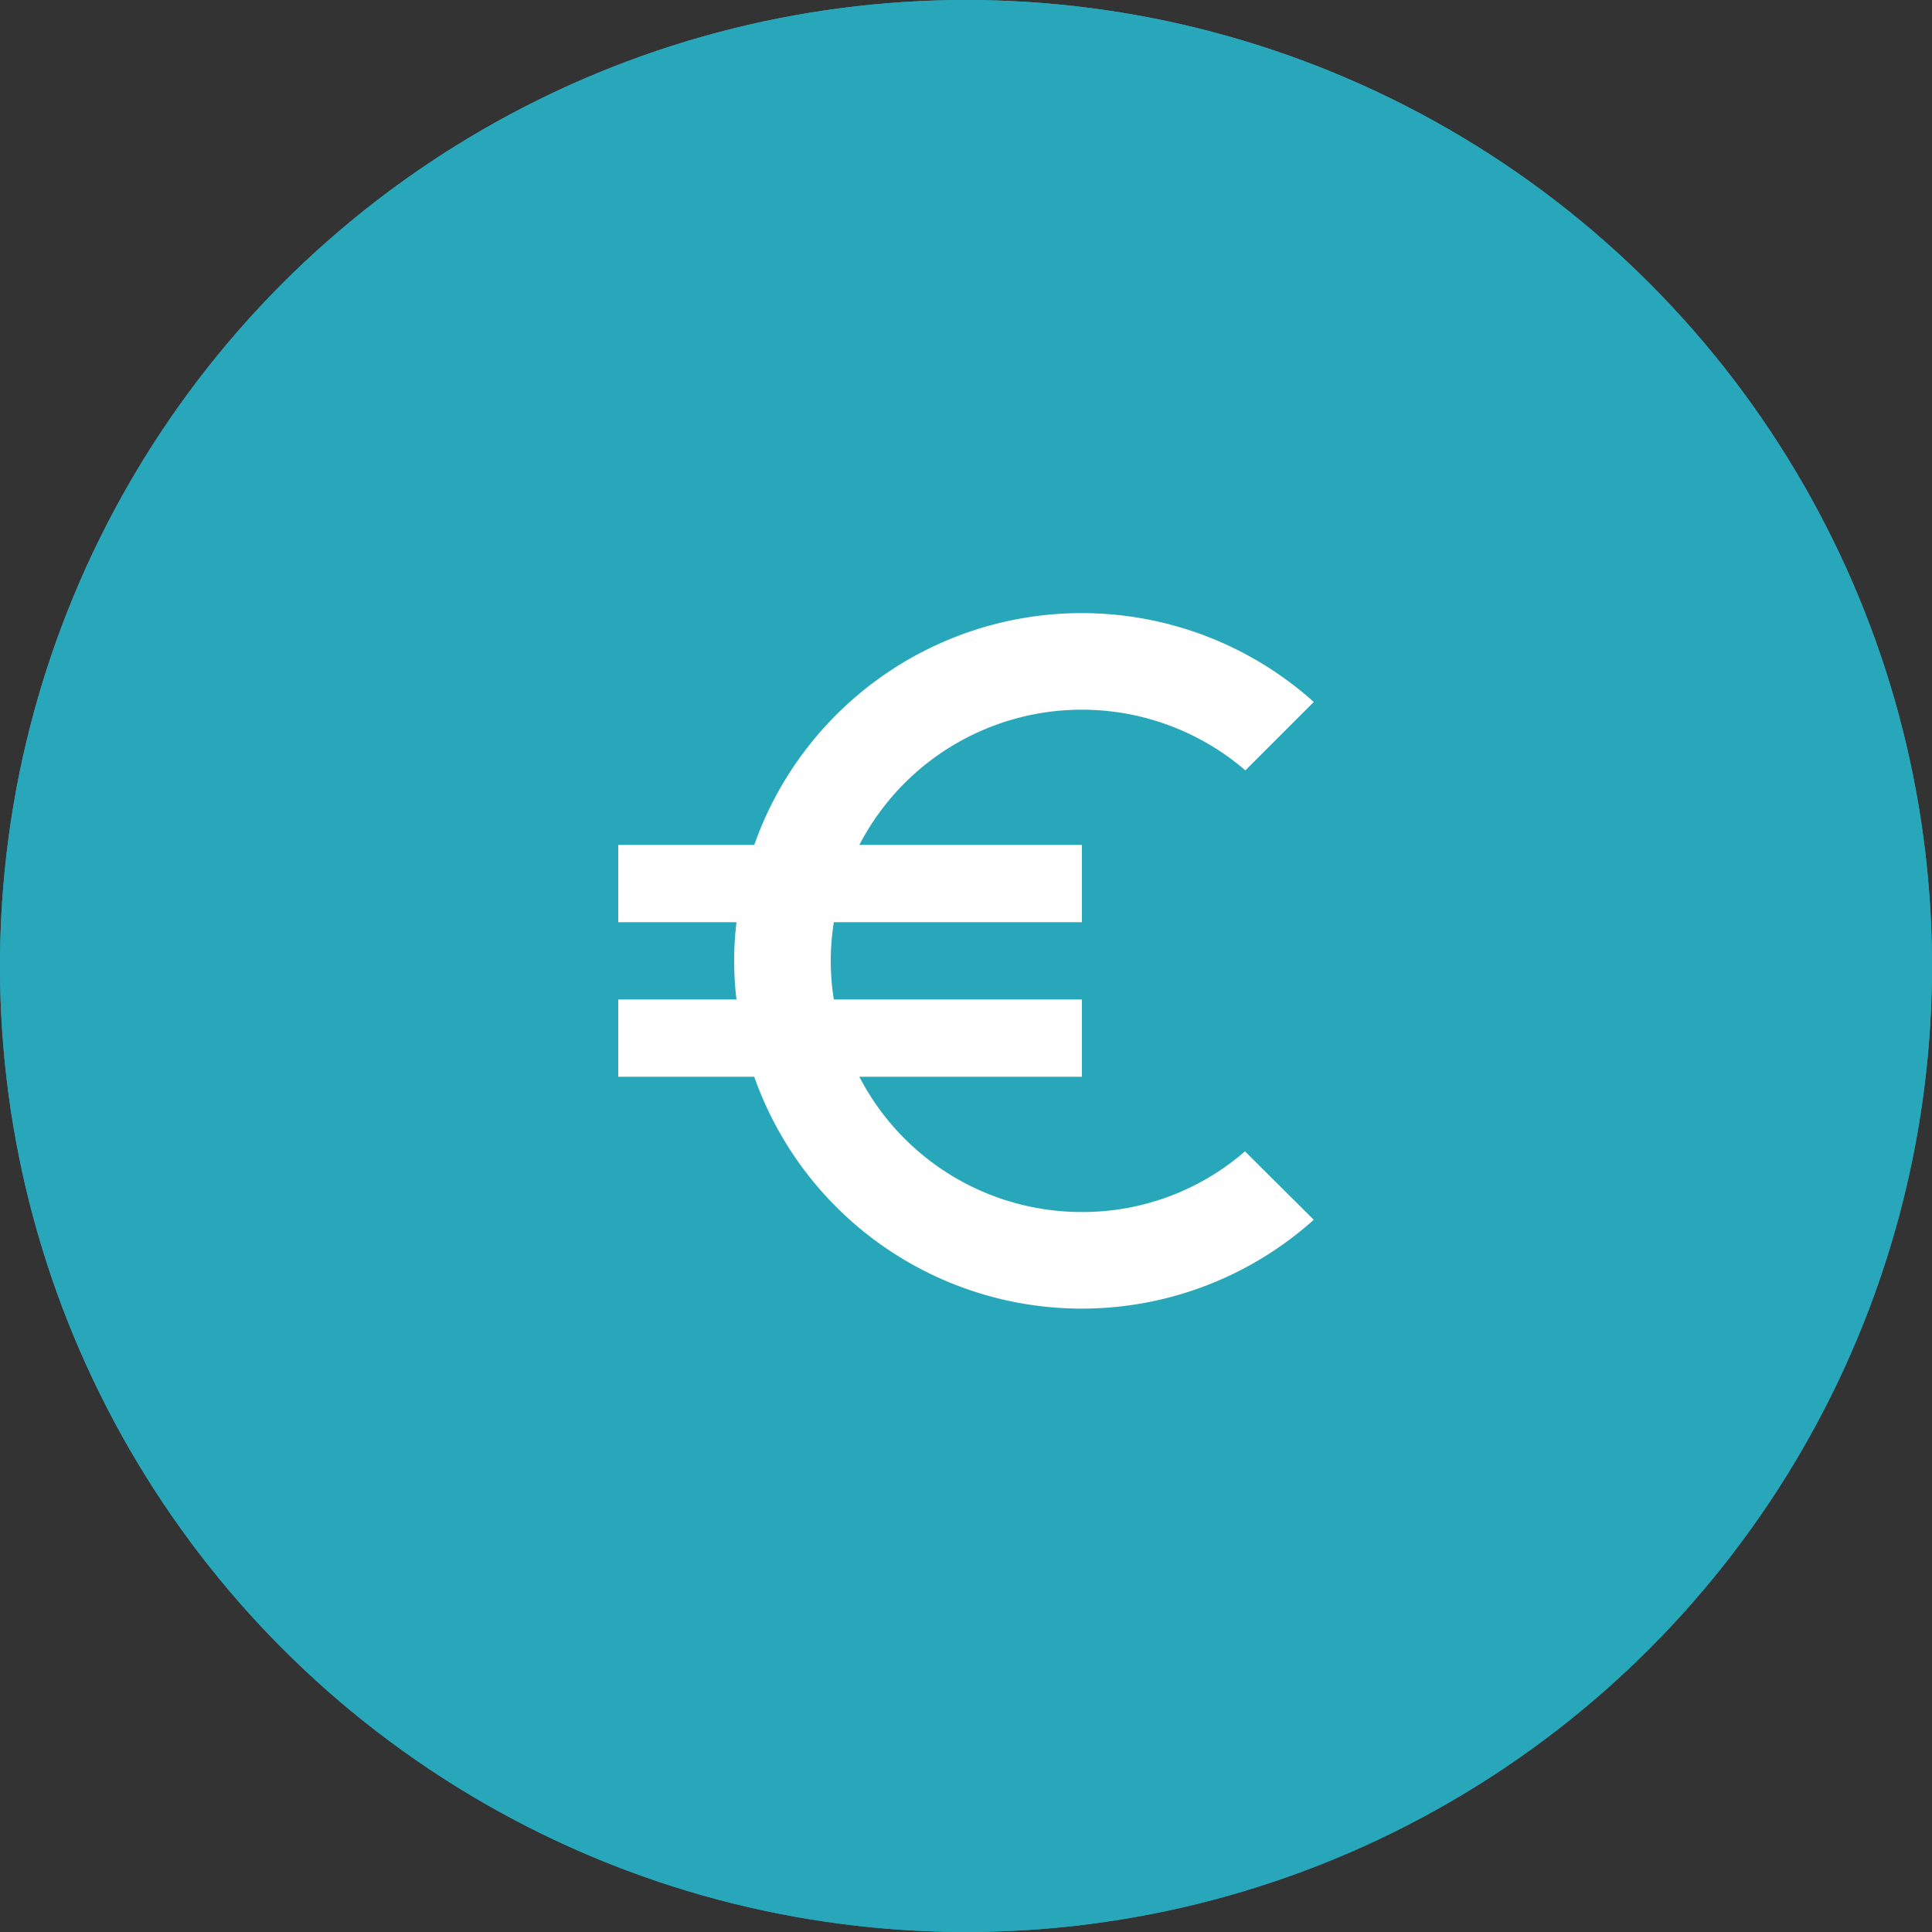 <svg xmlns="http://www.w3.org/2000/svg" width="50" height="50" viewBox="0 0 50 50">
  <rect x="0" y="0" width="50" height="50" fill="#333333" stroke="none"/>
  <g id="Group_15672" data-name="Group 15672" transform="translate(-151 -38.134)">
    <g id="Ellipse_1038" data-name="Ellipse 1038" transform="translate(151 38.134)" fill="#29a7ba" stroke="#29a7ba" stroke-width="1">
      <circle cx="25" cy="25" r="25" stroke="none"/>
      <circle cx="25" cy="25" r="24.5" fill="none"/>
    </g>
    <g id="euro_symbol_black_24dp" transform="translate(164 51.001)">
      <path id="Path_34773" data-name="Path 34773" d="M0,0H24V24H0Z" fill="none"/>
      <path id="Path_34774" data-name="Path 34774" d="M15,18.5A6.48,6.48,0,0,1,9.24,15H15V13H8.58a6.29,6.29,0,0,1,0-2H15V9H9.24a6.487,6.487,0,0,1,9.99-1.93L21,5.3A8.987,8.987,0,0,0,6.52,9H3v2H6.06a8.363,8.363,0,0,0,0,2H3v2H6.52A8.987,8.987,0,0,0,21,18.7l-1.78-1.77A6.406,6.406,0,0,1,15,18.5Z" fill="#fff"/>
    </g>
  </g>
</svg>

